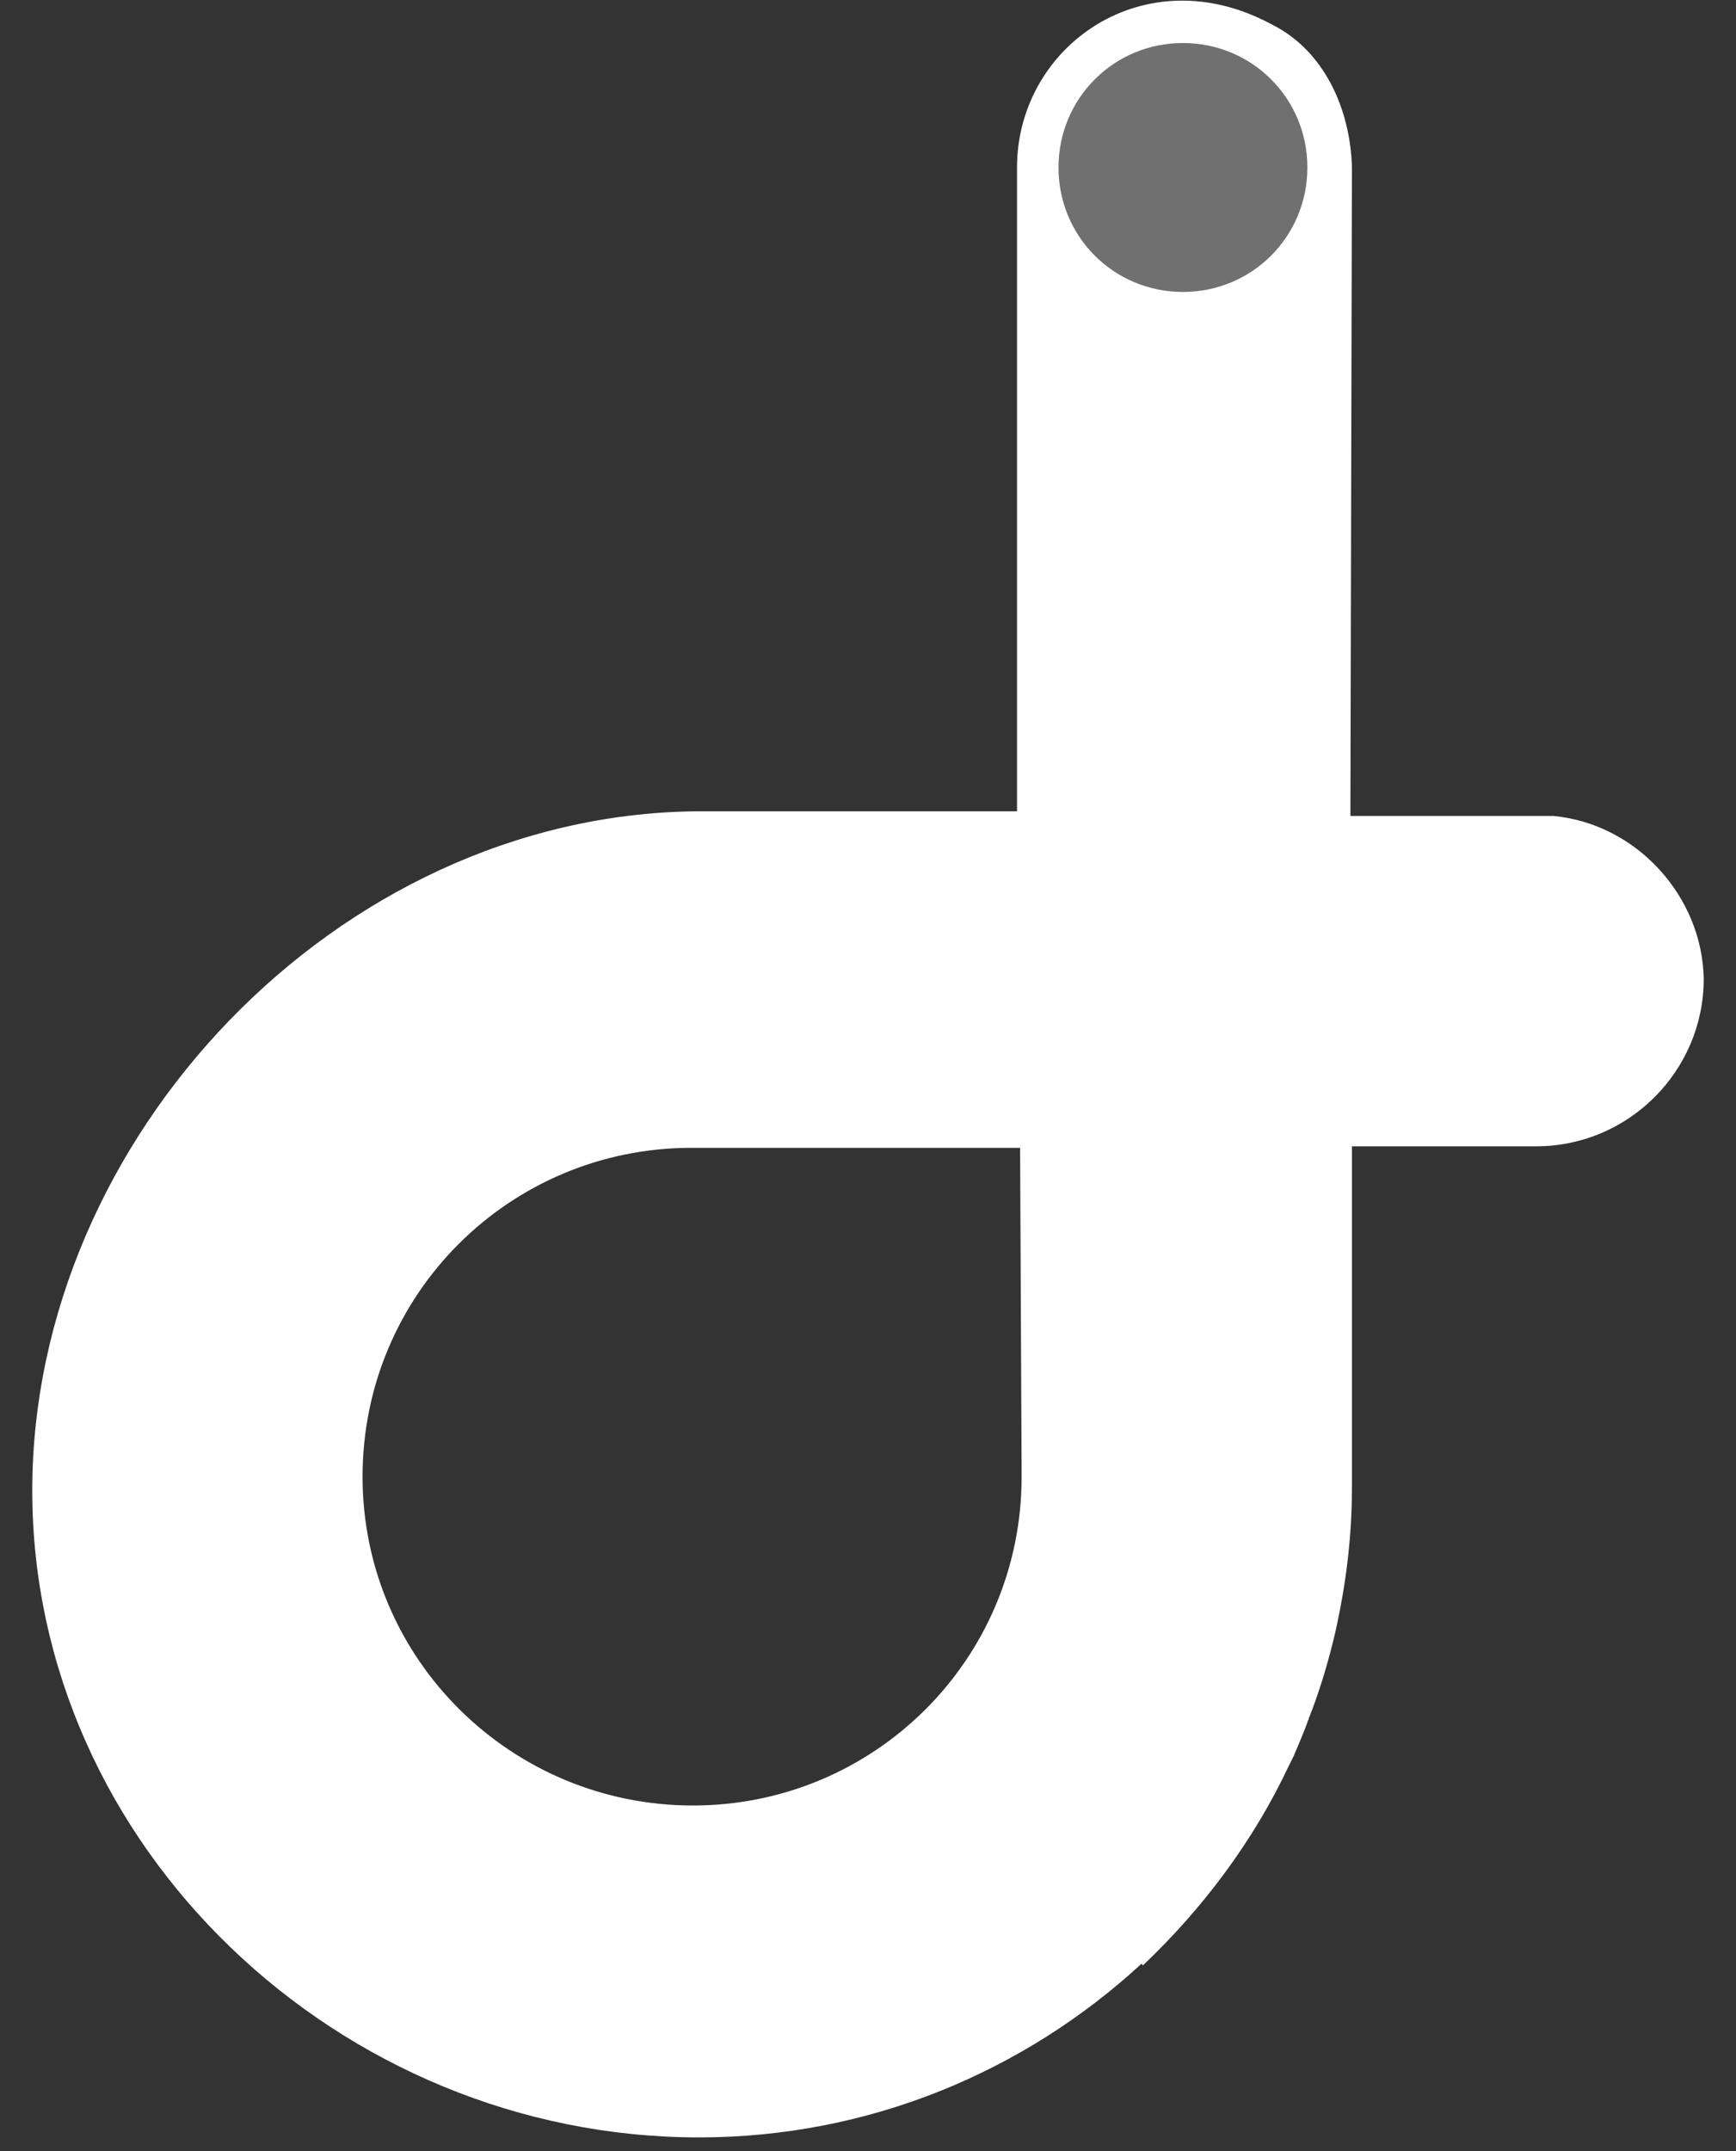 <?xml version="1.0" encoding="utf-8"?>
<!-- Generator: Adobe Illustrator 25.2.3, SVG Export Plug-In . SVG Version: 6.00 Build 0)  -->
<svg version="1.1" id="Calque_1" xmlns="http://www.w3.org/2000/svg" xmlns:xlink="http://www.w3.org/1999/xlink" x="0px" y="0px"
	 viewBox="0 0 113 140" style="enable-background:new 0 0 113 140;" xml:space="preserve">
<rect x="0" y="0" width="113" height="140" fill="#333333" stroke="none"/>
<style type="text/css">
	.st0{fill:#5BC6D5;}
	.st1{opacity:0.3;fill:#FFFFFF;enable-background:new    ;}
	.st2{fill:#FFFFFF;}
</style>
<path class="st0" d="M77,18.9"/>
<circle class="st1" cx="77" cy="10.9" r="9.4"/>
<g>
	<path class="st2" d="M101.1,53.1c-0.2,0-0.4,0-0.6,0s-0.4,0-0.6,0H88.4c-0.2,0-0.3,0-0.5,0L88,11l0,0v-0.1
		c-0.1-3.8-1.8-7.6-5.2-9.3C74.5-2.9,66.2,3,66.2,10.9l0,0l0,0v41.5v0.4h-21l0,0C22,53.1,2.1,74,2.1,97c0,23.2,20,42.1,43.4,42.1
		c11.1,0,21.2-4.3,28.8-11.3l0.1,0.1c3.9-3.7,7.2-8.1,9.5-13c0.1-0.2,0.2-0.4,0.3-0.6c0.3-0.7,0.6-1.4,0.9-2.2
		c0-0.1,0.1-0.2,0.1-0.3c0.1-0.2,0.1-0.3,0.2-0.5c0.6-1.6,1.1-3.3,1.5-5c0.7-3.1,1.1-6.2,1.1-9.5v-1V74.6l0,0h12
		c6,0,10.9-4.9,10.9-10.9C110.8,58.3,106.5,53.6,101.1,53.1z M66.5,96.1c0,11.9-9.6,21.4-21.4,21.4S23.6,108,23.6,96.1l0,0
		c0-11.9,9.6-21.4,21.4-21.4h21.4L66.5,96.1L66.5,96.1z M77,19c-4.5,0-8.1-3.6-8.1-8.1s3.6-8.1,8.1-8.1s8.1,3.6,8.1,8.1
		S81.5,19,77,19z"/>
</g>
</svg>
